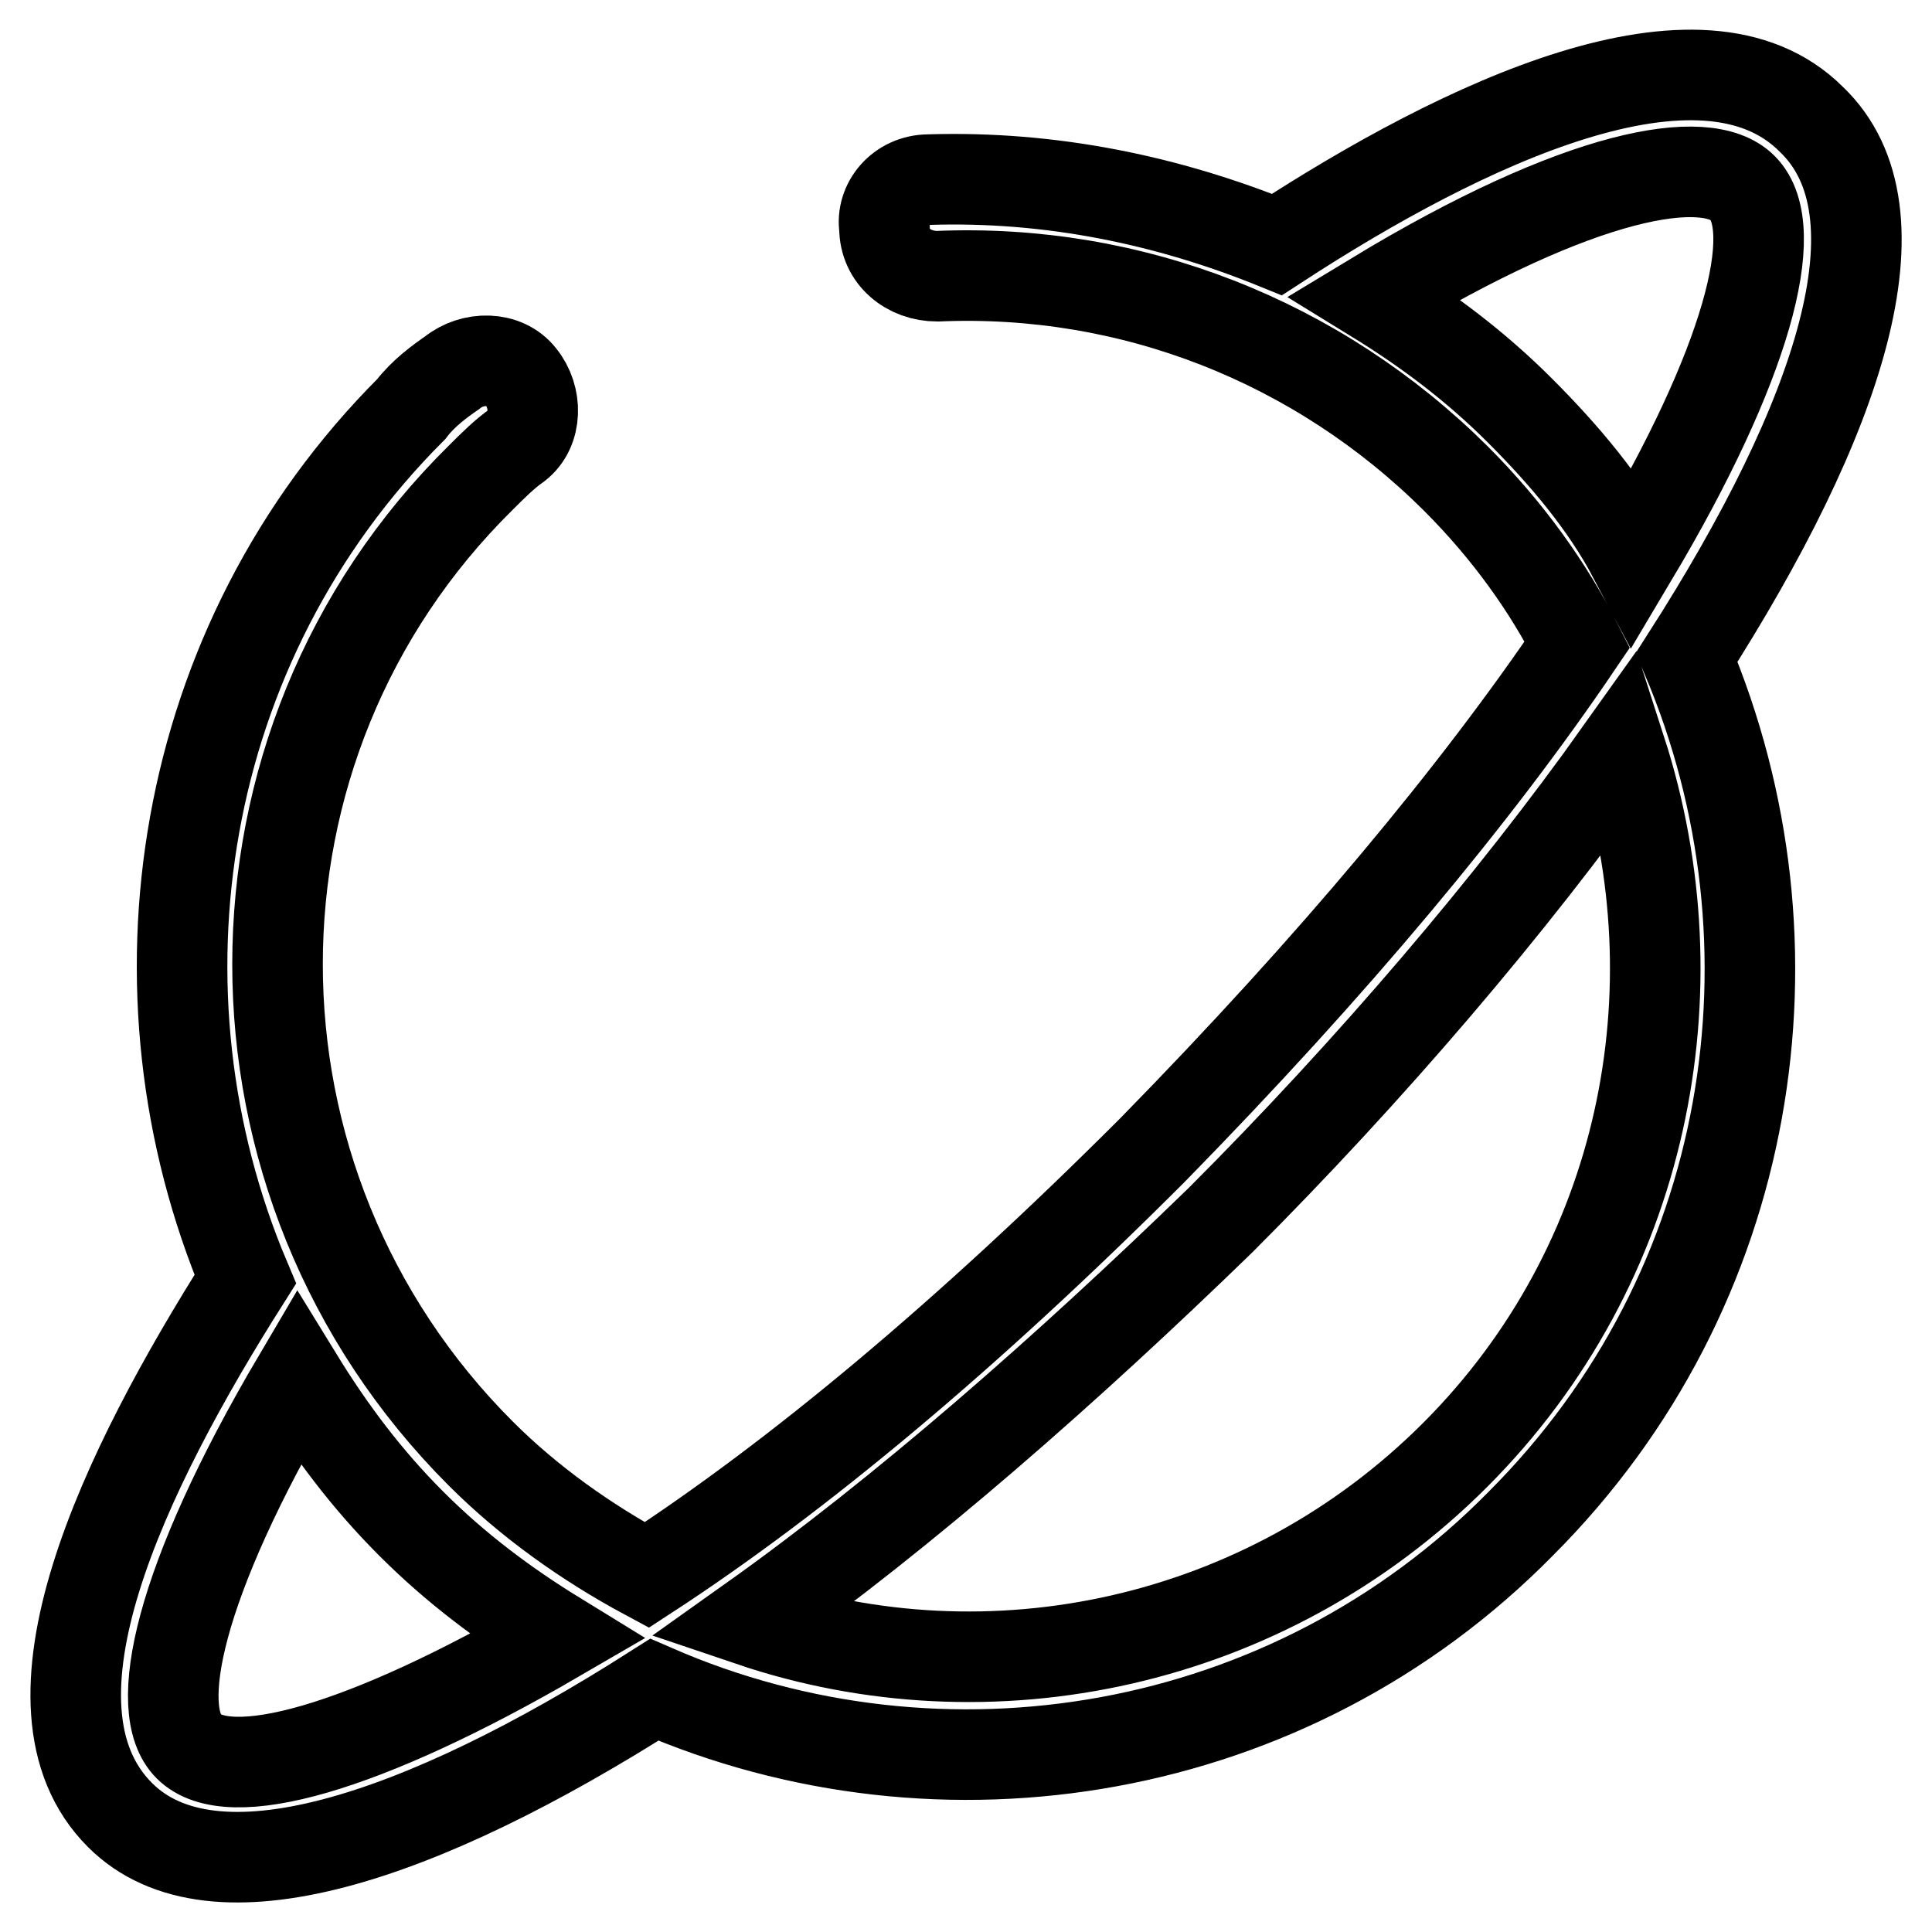 <?xml version="1.0" encoding="utf-8"?>
<!-- Svg Vector Icons : http://www.onlinewebfonts.com/icon -->
<!DOCTYPE svg PUBLIC "-//W3C//DTD SVG 1.1//EN" "http://www.w3.org/Graphics/SVG/1.1/DTD/svg11.dtd">
<svg version="1.1" xmlns="http://www.w3.org/2000/svg" xmlns:xlink="http://www.w3.org/1999/xlink" x="0px" y="0px" viewBox="0 0 256 256" enable-background="new 0 0 256 256" xml:space="preserve">
<g> <path stroke-width="12" fill-opacity="0" stroke="#000000"  d="M240,15.8c-14.5-14.5-46.1,0.5-70.8,16.6c-14.5-5.9-30-9.1-46.1-8.6c-3.8,0-6.4,3.2-5.9,6.4 c0,3.8,3.2,6.4,7,6.4c25.7-1.1,50.4,8.6,68.7,26.8c7,7,12.3,14.5,16.1,22c-13.4,19.8-32.2,42.4-56.3,67 c-24.7,24.7-47.2,43.4-67,56.3c-8-4.3-15.6-9.7-22-16.1c-35.9-35.9-35.9-93.9,0-129.3c1.6-1.6,3.2-3.2,4.8-4.3l0,0 c2.7-2.1,2.7-6.4,0.5-9.1c-2.1-2.7-6.4-2.7-9.1-0.5c-1.6,1.1-3.8,2.7-5.4,4.8c-31.1,31.1-38.1,77.2-22,115.3 C16.4,194.9,1.4,226,15.9,240.5c12.3,12.3,39.7,3.2,70.8-16.6c38.1,16.6,84.2,9.1,114.8-22c31.1-31.1,38.1-76.7,22-114.8 C243.8,55.4,252.9,28.1,240,15.8z M201.4,54.4c-5.9-5.9-12.3-10.7-19.3-15c27.4-16.6,44-19.3,48.8-14.5c5.4,5.4,0.5,23.6-14.5,48.8 C212.7,66.7,207.3,60.3,201.4,54.4z M25,231.4c-4.8-4.8-1.6-21.5,14.5-48.8c4.3,7,9.1,13.4,15,19.3c5.9,5.9,12.3,10.7,19.3,15 C48,231.9,30.3,236.7,25,231.4z M192.8,192.8c-25.2,25.2-61.7,32.7-93.3,22c20.4-14.5,41.8-33.3,62.2-53.1 c19.8-19.8,38.6-41.8,53.1-62.2C225,131.1,218.1,167.5,192.8,192.8z"/></g>
</svg>
